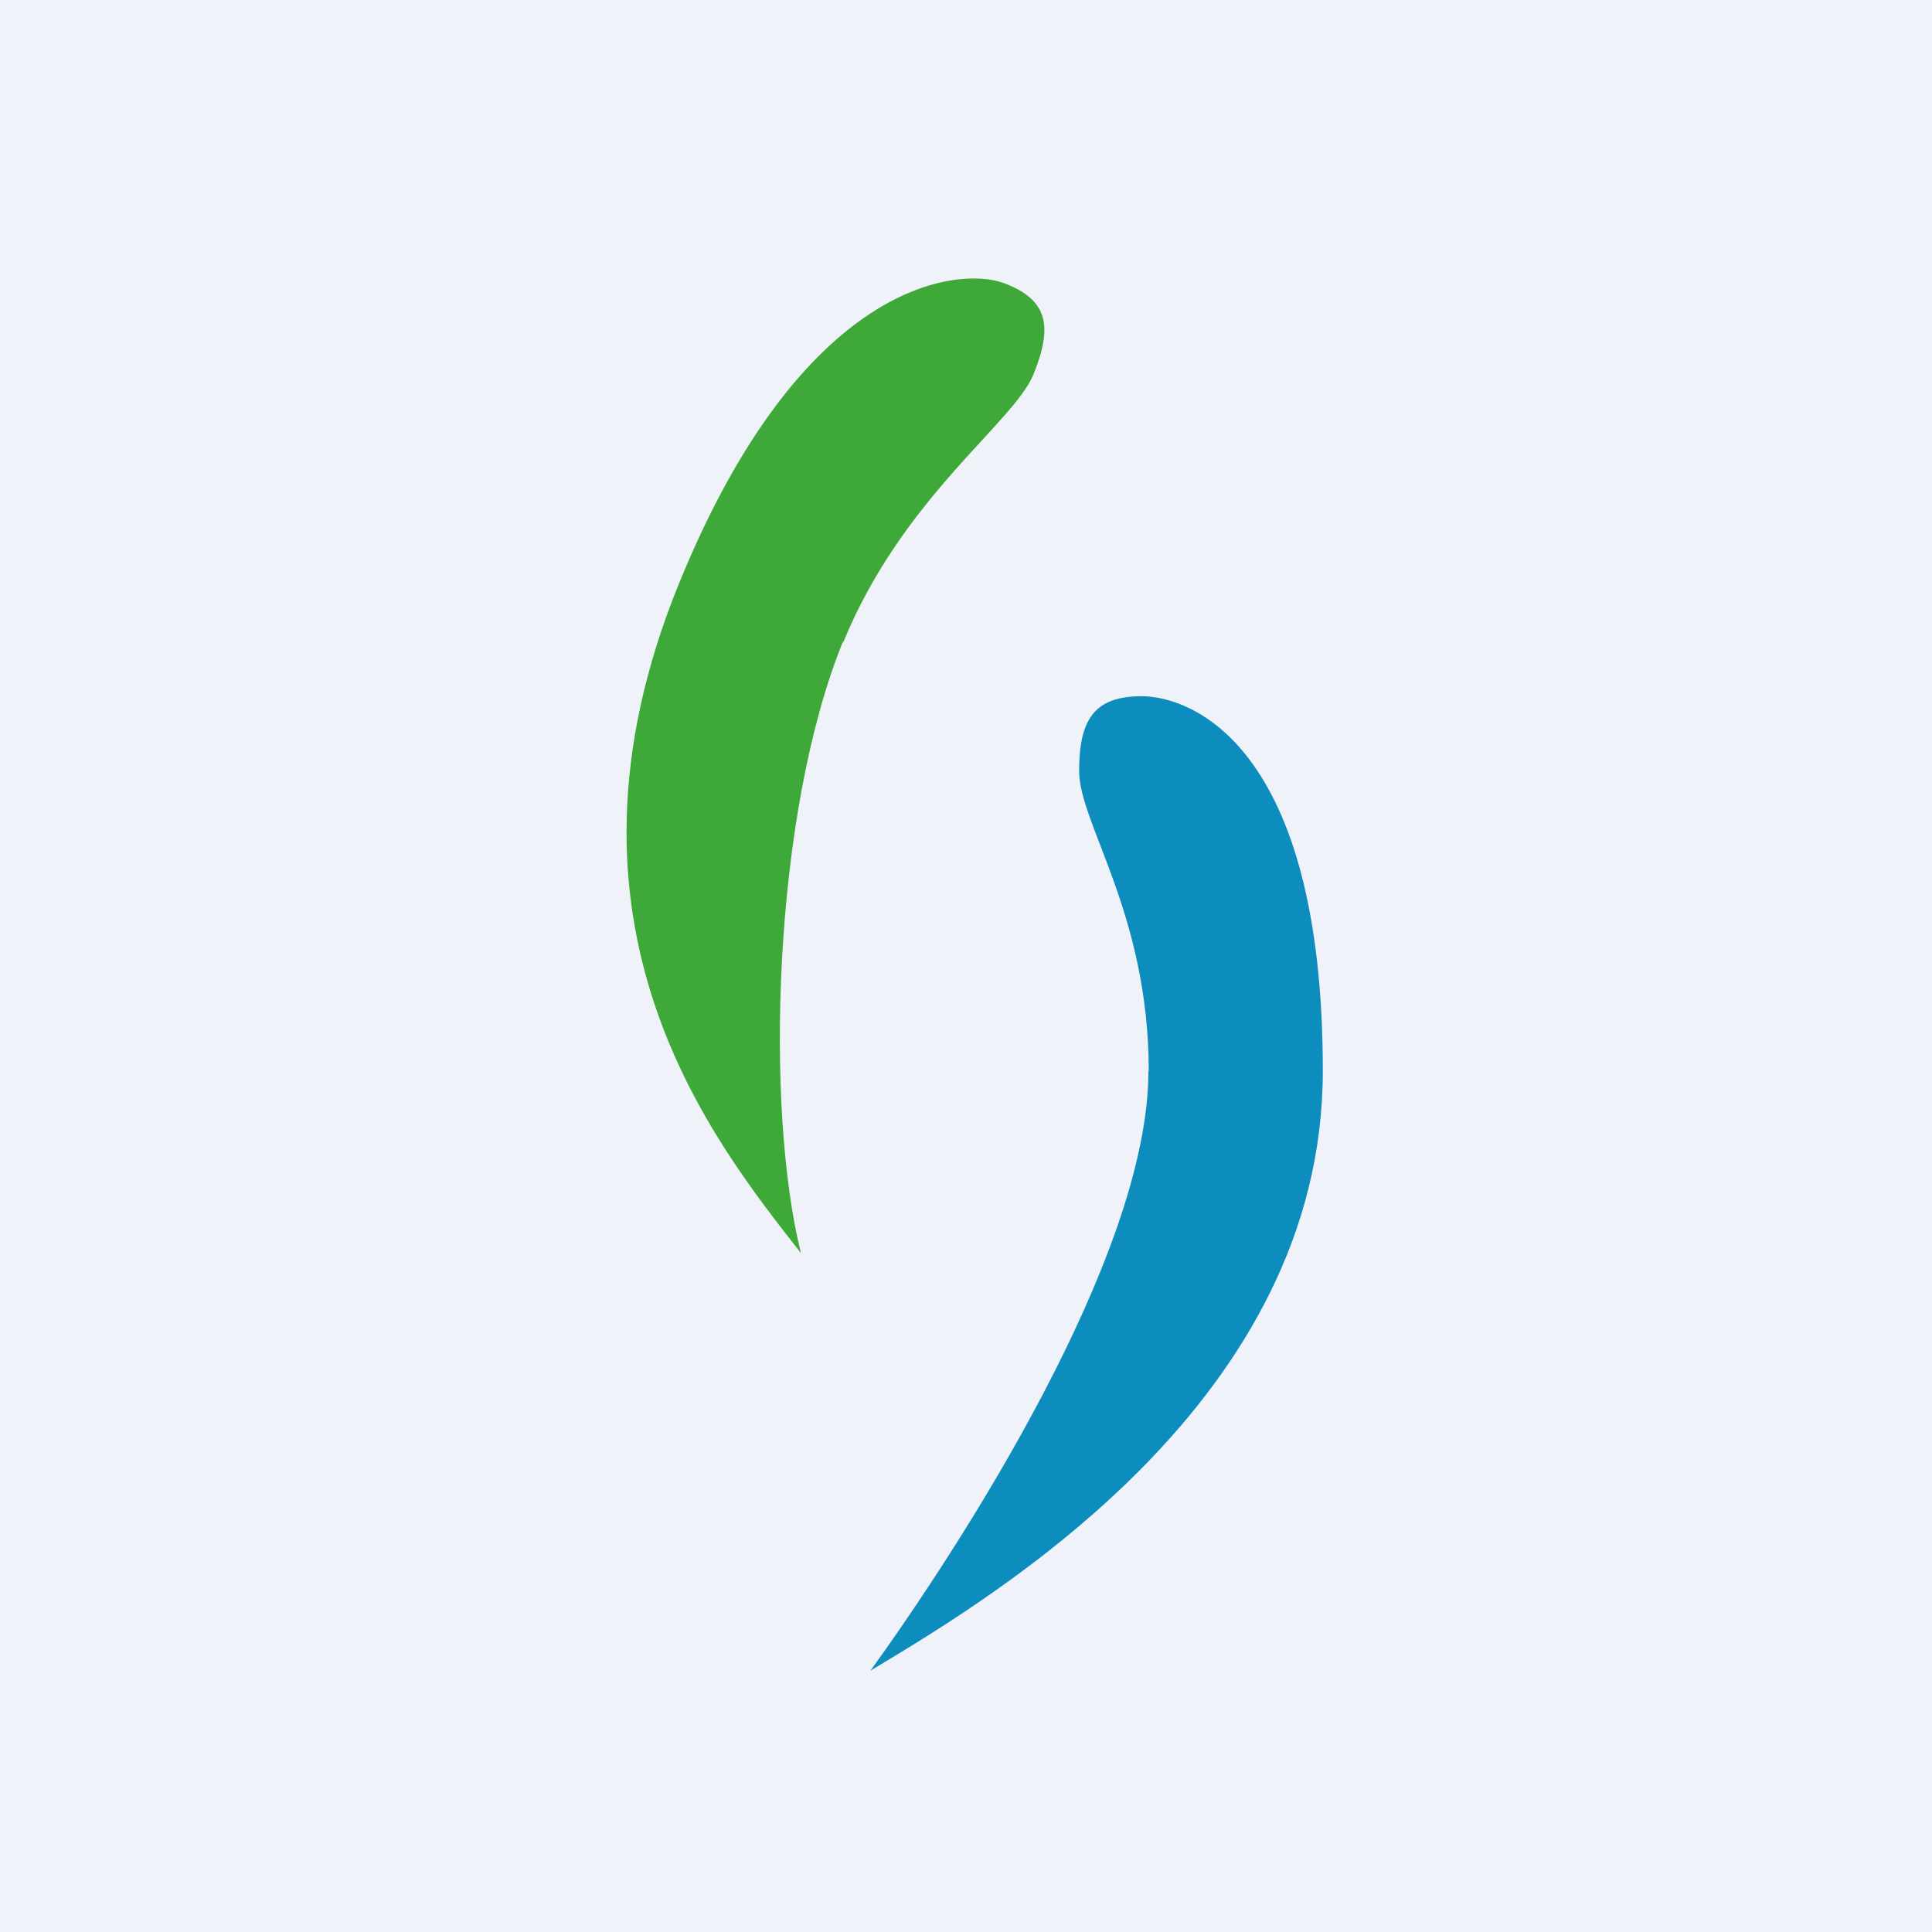 <?xml version="1.0" encoding="UTF-8"?>
<!-- generated by Finnhub -->
<svg viewBox="0 0 55.5 55.5" xmlns="http://www.w3.org/2000/svg">
<path d="M 0,0 H 55.5 V 55.5 H 0 Z" fill="rgb(239, 242, 248)"/>
<path d="M 32.99,30.755 C 33,36.11 27.54,44.48 25,48 L 25.06,47.96 C 28.69,45.78 38,40.2 38,30.76 C 38,21.3 34.14,20 32.8,20 C 31.45,20 31,20.65 31,22.15 C 31,23.66 33,26.25 33,30.77 Z" fill="rgb(13, 140, 190)"/>
<path d="M 24.21,18.445 C 22.2,23.4 21.97,31.86 23.01,36 C 20.48,32.76 15.49,26.59 19.51,16.75 C 23.09,7.98 27.58,7.67 28.83,8.13 C 30.09,8.6 30.26,9.35 29.69,10.75 S 25.93,14.28 24.22,18.46 Z" fill="rgb(62, 168, 56)"/>
</svg>
